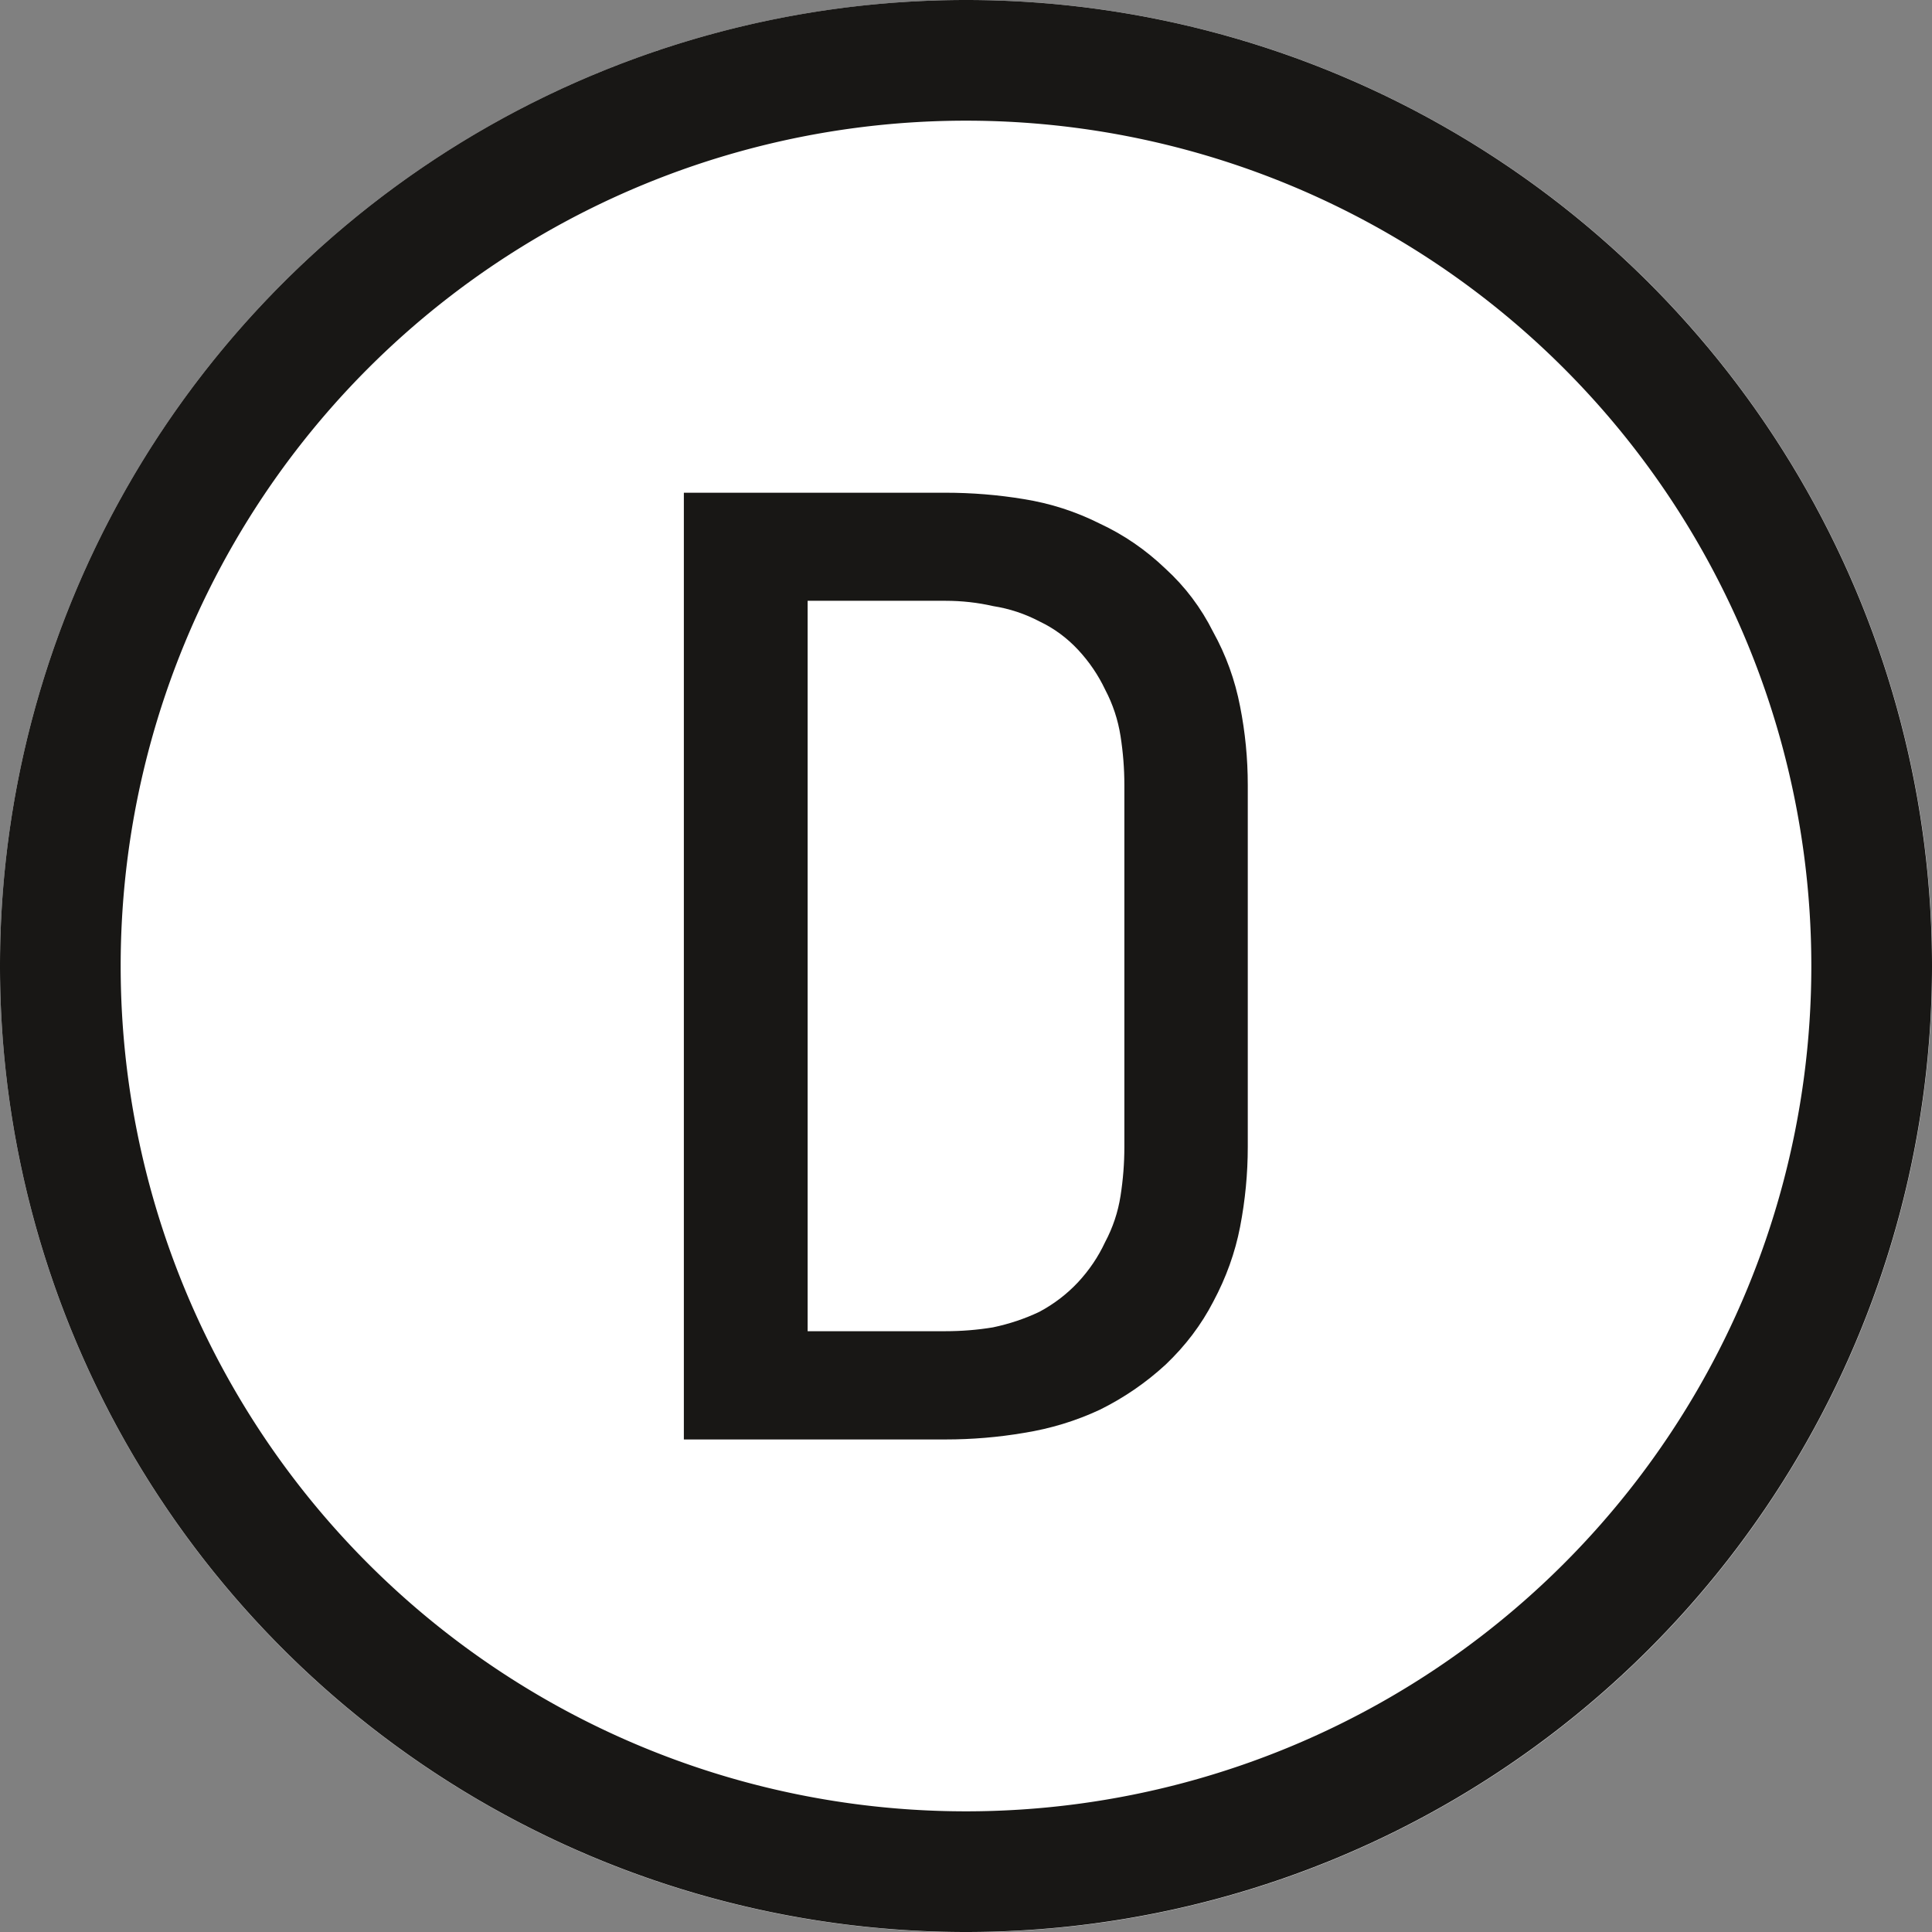 <?xml version="1.0" encoding="UTF-8" standalone="no"?>
<!-- Created with Inkscape (http://www.inkscape.org/) -->

<svg
   width="40"
   height="40"
   viewBox="0 0 10.583 10.583"
   version="1.1"
   id="svg5"
   inkscape:version="1.2.2 (b0a8486541, 2022-12-01)"
   sodipodi:docname="favicon_bg.svg"
   inkscape:export-filename="favicon_transparent_64.png"
   inkscape:export-xdpi="153.60001"
   inkscape:export-ydpi="153.60001"
   xmlns:inkscape="http://www.inkscape.org/namespaces/inkscape"
   xmlns:sodipodi="http://sodipodi.sourceforge.net/DTD/sodipodi-0.dtd"
   xmlns="http://www.w3.org/2000/svg"
   xmlns:svg="http://www.w3.org/2000/svg">
  <rect x="0" y="0" width="10.583" height="10.583" fill="#808080" stroke="none"/>
  <sodipodi:namedview
     id="namedview7"
     pagecolor="#505050"
     bordercolor="#eeeeee"
     borderopacity="1"
     inkscape:showpageshadow="0"
     inkscape:pageopacity="0"
     inkscape:pagecheckerboard="0"
     inkscape:deskcolor="#505050"
     inkscape:document-units="px"
     showgrid="false"
     inkscape:zoom="10.628544"
     inkscape:cx="10.631748"
     inkscape:cy="18.393865"
     inkscape:window-width="1362"
     inkscape:window-height="764"
     inkscape:window-x="0"
     inkscape:window-y="0"
     inkscape:window-maximized="1"
     inkscape:current-layer="layer2" />
  <defs
     id="defs2" />
  <g
     inkscape:groupmode="layer"
     id="layer2"
     inkscape:label="Layer 2">
    <circle
       style="fill:#ffffff;stroke-width:0.505"
       id="path613"
       cx="5.292"
       cy="5.292"
       r="5.292" />
  </g>
  <g
     inkscape:label="Layer 1"
     inkscape:groupmode="layer"
     id="layer1">
    <path
       id="path140"
       style="fill:#181715;stroke-width:0.355;fill-opacity:1"
       d="M 5.292 0 A 5.292 5.292 0 0 0 0 5.292 A 5.292 5.292 0 0 0 5.292 10.583 A 5.292 5.292 0 0 0 10.583 5.292 A 5.292 5.292 0 0 0 5.292 0 z M 5.292 0.661 A 4.63 4.63 0 0 1 9.922 5.292 A 4.63 4.63 0 0 1 5.292 9.922 A 4.63 4.63 0 0 1 0.661 5.292 A 4.63 4.63 0 0 1 5.292 0.661 z " />
    <g
       aria-label="D"
       id="text441"
       style="font-weight:500;font-size:7.056px;font-family:'Iosevka Aile';-inkscape-font-specification:'Iosevka Aile, Medium';fill:#181715;stroke-width:0.355">
      <path
         d="M 3.746,7.885 V 2.699 h 1.432 q 0.219,0 0.43,0.035 0.219,0.035 0.416,0.134 0.198,0.092 0.36,0.247 0.162,0.148 0.261,0.346 0.106,0.191 0.148,0.409 0.042,0.212 0.042,0.43 v 1.983 q 0,0.219 -0.042,0.437 Q 6.752,6.932 6.646,7.13 6.548,7.32 6.385,7.475 6.223,7.624 6.025,7.722 5.828,7.814 5.609,7.849 5.397,7.885 5.179,7.885 Z m 1.432,-0.593 q 0.134,0 0.261,-0.021 0.134,-0.028 0.254,-0.085 0.12,-0.064 0.212,-0.162 0.092,-0.099 0.148,-0.219 0.064,-0.12 0.085,-0.254 0.021,-0.134 0.021,-0.268 V 4.3 q 0,-0.134 -0.021,-0.268 Q 6.117,3.898 6.054,3.778 5.997,3.658 5.906,3.56 5.814,3.461 5.694,3.404 5.574,3.341 5.44,3.32 5.313,3.291 5.179,3.291 H 4.424 v 4.001 z"
         id="path535" />
    </g>
  </g>
</svg>
